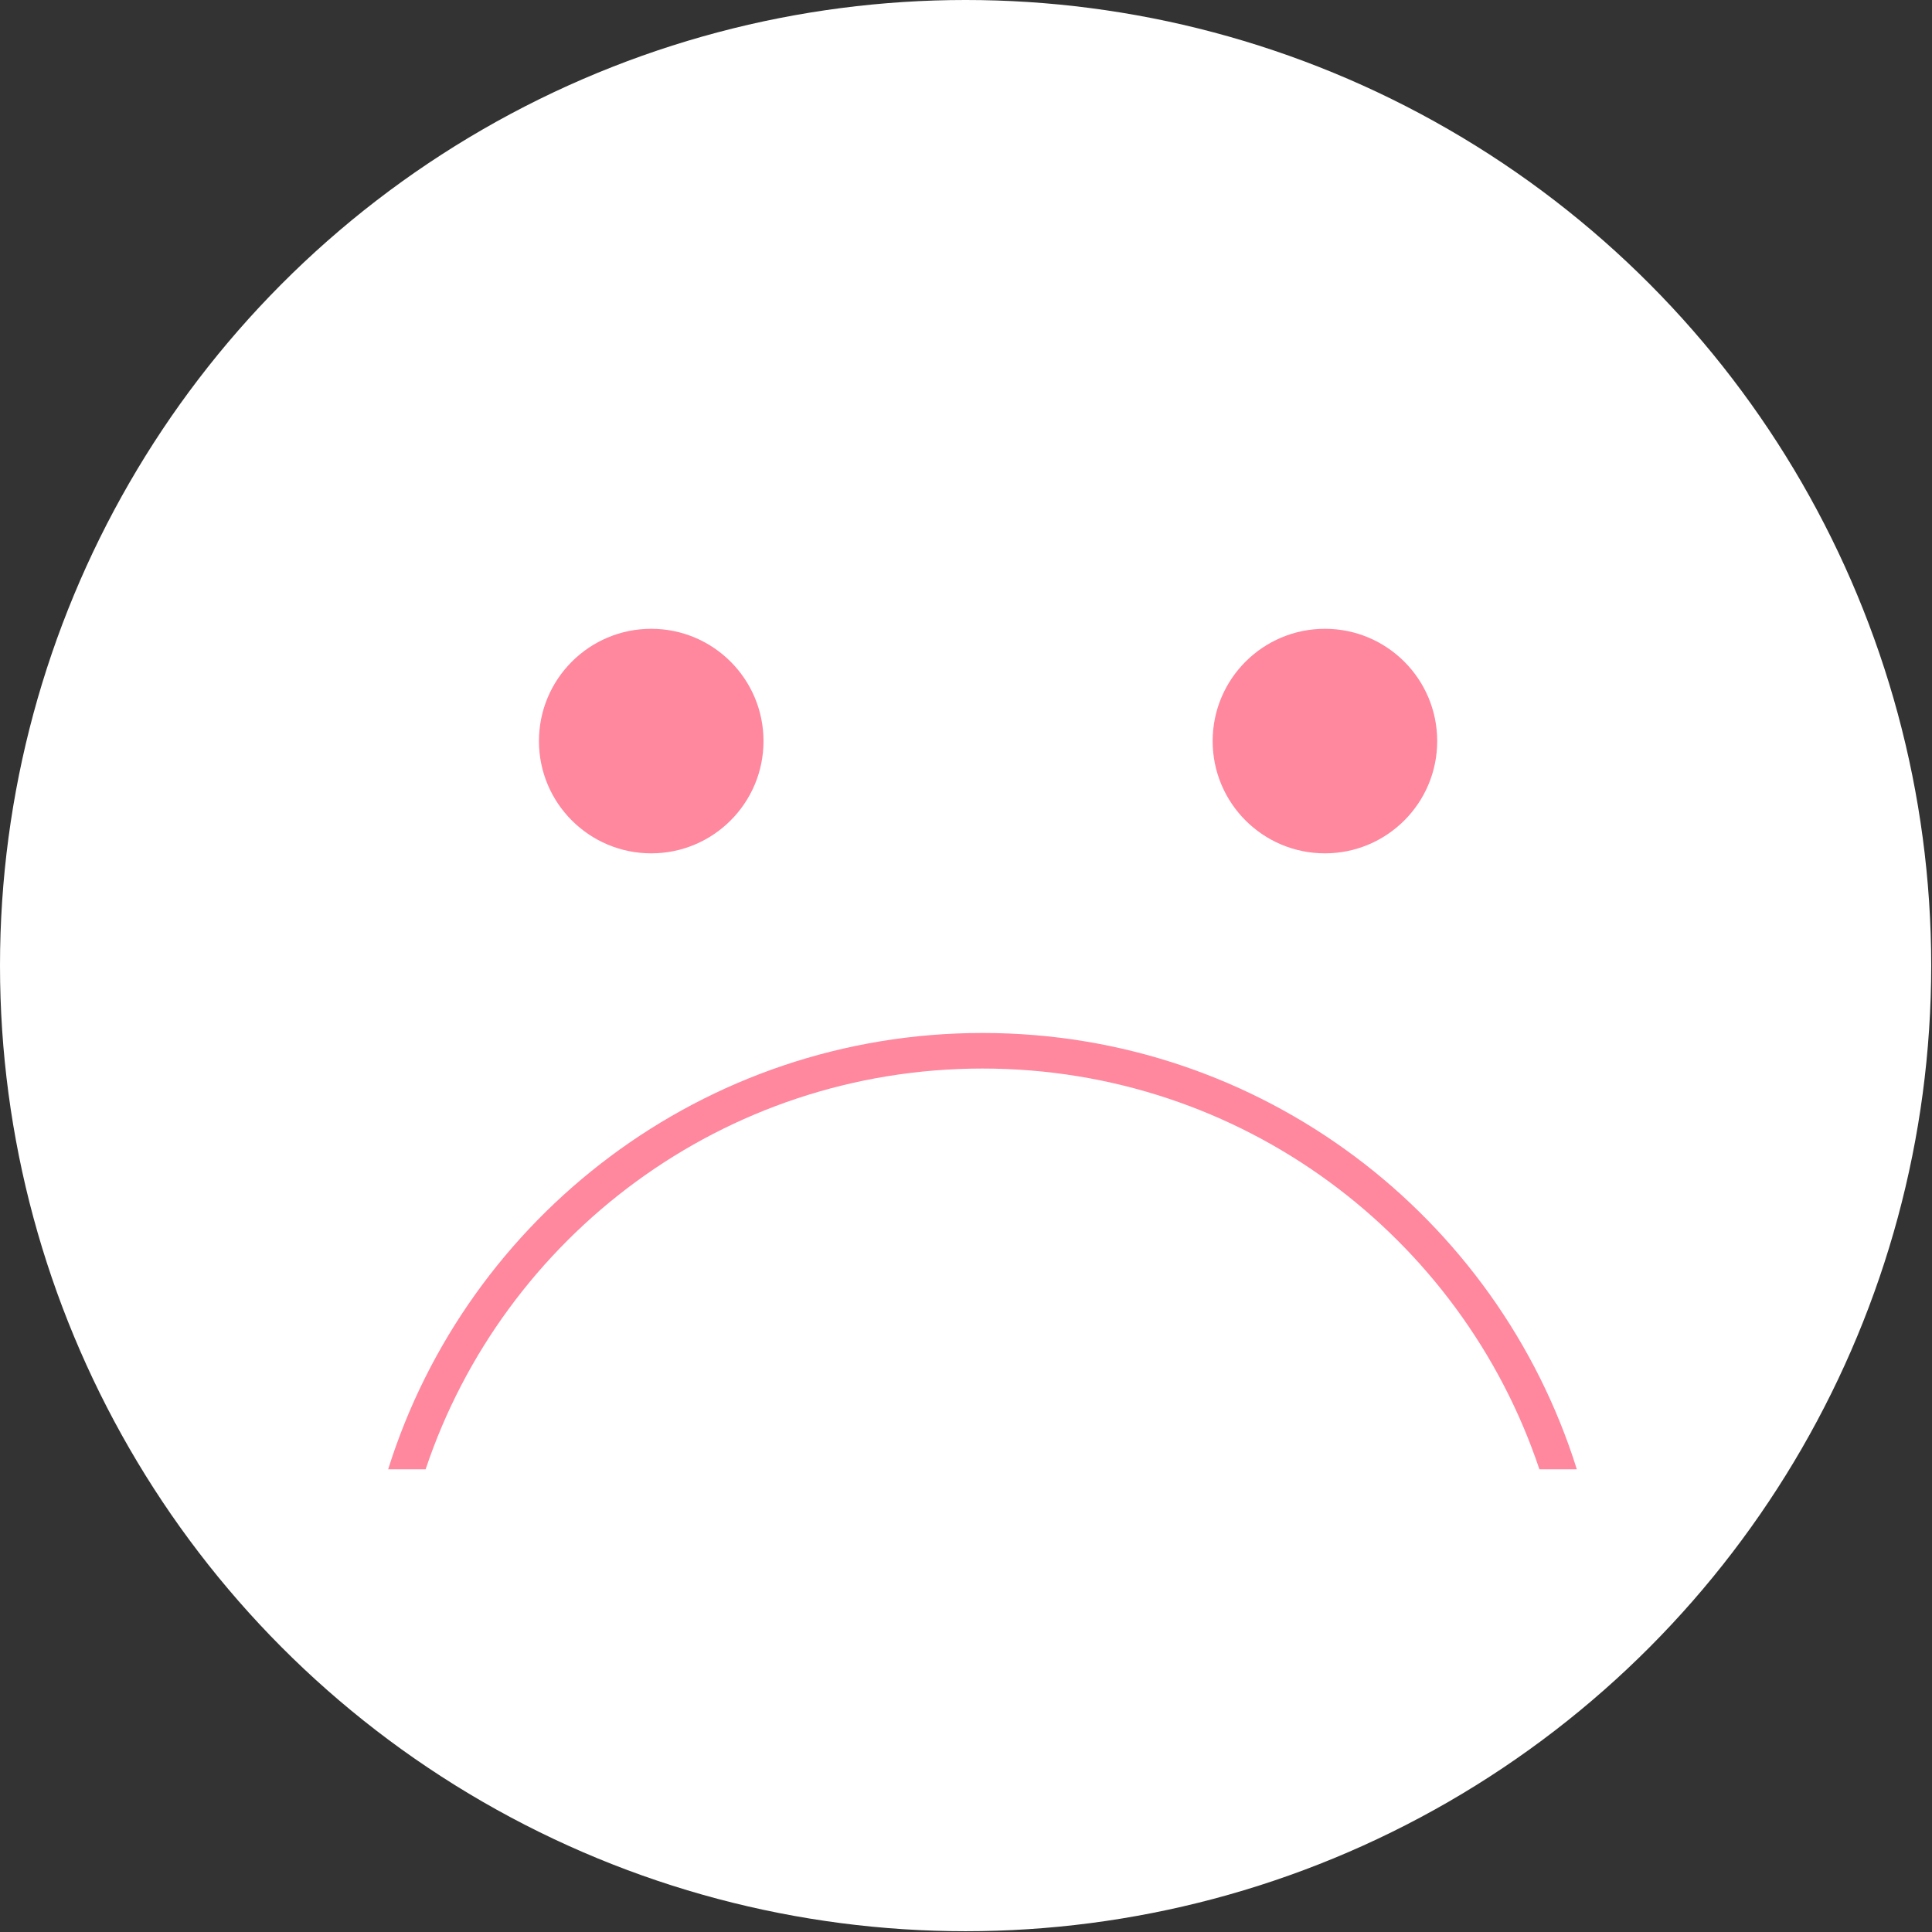 <?xml version="1.0" encoding="utf-8"?>
<svg xmlns="http://www.w3.org/2000/svg" fill="none" height="100%" overflow="visible" preserveAspectRatio="none" style="display: block;" viewBox="0 0 54 54" width="100%">
<rect x="0" y="0" width="54" height="54" fill="#333333" stroke="none"/>
<g id="Group 82">
<circle cx="26.989" cy="26.989" fill="white" id="Ellipse 29" r="26.989"/>
<circle cx="18.202" cy="20.713" fill="#FF879E" id="Ellipse 30" r="3.138"/>
<circle cx="37.032" cy="20.713" fill="#FF879E" id="Ellipse 31" r="3.138"/>
<path d="M44.073 41.068C41.859 34 35.259 28.872 27.462 28.872C19.664 28.872 13.063 34 10.849 41.068H11.896C14.074 34.558 20.22 29.866 27.462 29.866C34.704 29.866 40.85 34.558 43.027 41.068H44.073Z" fill="#FF879E" id="Subtract"/>
</g>
</svg>